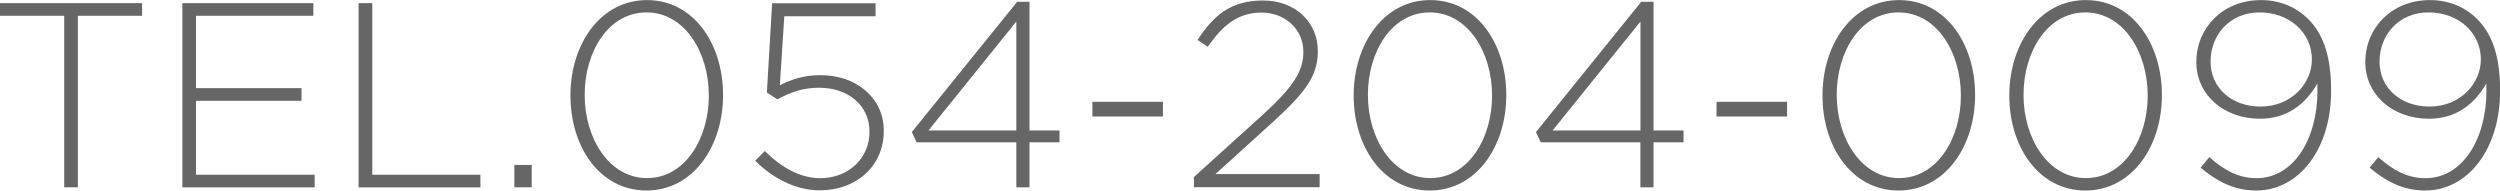 <?xml version="1.0" encoding="UTF-8"?><svg id="_イヤー_2" xmlns="http://www.w3.org/2000/svg" width="304.06" height="23.17" viewBox="0 0 304.06 23.17"><g id="service"><g><path d="M7.81,1.92H0V.38H17.28V1.92h-7.81V22.78h-1.66V1.92Z" fill="#666"/><path d="M22.18,.38h15.93V1.92h-14.27V10.72h12.83v1.54h-12.83v8.99h14.43v1.54H22.18V.38Z" fill="#666"/><path d="M43.62,.38h1.66V21.25h13.15v1.54h-14.82V.38Z" fill="#666"/><path d="M62.56,20.06h2.11v2.72h-2.11v-2.72Z" fill="#666"/><path d="M69.38,11.65v-.06c0-6.18,3.62-11.58,9.31-11.58s9.25,5.34,9.25,11.52v.06c0,6.18-3.62,11.58-9.31,11.58s-9.25-5.34-9.25-11.52Zm16.83,0v-.06c0-5.22-2.94-10.08-7.58-10.08s-7.52,4.8-7.52,10.01v.06c0,5.18,2.94,10.08,7.58,10.08s7.52-4.83,7.52-10.01Z" fill="#666"/><path d="M91.84,19.55l1.18-1.18c2.02,2.02,4.35,3.3,6.72,3.3,3.55,0,6.01-2.5,6.01-5.63v-.06c0-3.1-2.53-5.31-6.14-5.31-2.08,0-3.65,.64-5.06,1.41l-1.28-.83,.64-10.85h12.58V1.98h-11.1l-.54,8.38c1.44-.7,2.88-1.22,4.96-1.22,4.32,0,7.68,2.75,7.68,6.75v.06c0,4.22-3.3,7.2-7.81,7.2-3.04,0-5.89-1.63-7.84-3.62Z" fill="#666"/><path d="M123.61,17.31h-12.13l-.58-1.25L123.71,.22h1.5V15.87h3.65v1.44h-3.65v5.47h-1.6v-5.47Zm0-1.44V2.62l-10.69,13.25h10.69Z" fill="#666"/><path d="M132.86,12.38h8.58v1.79h-8.58v-1.79Z" fill="#666"/><path d="M145.21,21.53l8.35-7.55c3.68-3.36,4.96-5.28,4.96-7.65,0-2.91-2.37-4.8-5.06-4.8-2.85,0-4.7,1.47-6.56,4.16l-1.25-.83c1.95-2.98,4.03-4.8,7.97-4.8s6.66,2.66,6.66,6.14v.06c0,3.07-1.66,5.12-5.6,8.7l-6.85,6.21h12.67v1.6h-15.29v-1.25Z" fill="#666"/><path d="M164.64,11.65v-.06c0-6.18,3.62-11.58,9.31-11.58s9.25,5.34,9.25,11.52v.06c0,6.18-3.62,11.58-9.31,11.58s-9.25-5.34-9.25-11.52Zm16.83,0v-.06c0-5.22-2.94-10.08-7.58-10.08s-7.52,4.8-7.52,10.01v.06c0,5.18,2.94,10.08,7.58,10.08s7.52-4.83,7.52-10.01Z" fill="#666"/><path d="M199.52,17.31h-12.13l-.58-1.25L199.61,.22h1.5V15.87h3.65v1.44h-3.65v5.47h-1.6v-5.47Zm0-1.44V2.62l-10.69,13.25h10.69Z" fill="#666"/><path d="M208.77,12.38h8.58v1.79h-8.58v-1.79Z" fill="#666"/><path d="M221.66,11.65v-.06c0-6.18,3.62-11.58,9.31-11.58s9.25,5.34,9.25,11.52v.06c0,6.18-3.62,11.58-9.31,11.58s-9.25-5.34-9.25-11.52Zm16.83,0v-.06c0-5.22-2.94-10.08-7.58-10.08s-7.52,4.8-7.52,10.01v.06c0,5.18,2.94,10.08,7.58,10.08s7.52-4.83,7.52-10.01Z" fill="#666"/><path d="M244.38,11.65v-.06c0-6.18,3.62-11.58,9.31-11.58s9.25,5.34,9.25,11.52v.06c0,6.18-3.62,11.58-9.31,11.58s-9.25-5.34-9.25-11.52Zm16.83,0v-.06c0-5.22-2.94-10.08-7.58-10.08s-7.52,4.8-7.52,10.01v.06c0,5.18,2.94,10.08,7.58,10.08s7.52-4.83,7.52-10.01Z" fill="#666"/><path d="M281.85,11.01v-.86c-1.5,2.62-3.78,4.29-6.98,4.29-4.51,0-7.74-3.01-7.74-6.85v-.06c0-4.13,3.2-7.52,7.87-7.52,2.4,0,4.35,.93,5.7,2.27,1.73,1.73,2.82,4.26,2.82,8.74v.06c0,7.04-3.9,12.09-9.12,12.09-2.78,0-4.9-1.22-6.75-2.78l1.06-1.28c1.89,1.7,3.68,2.56,5.73,2.56,4.48,0,7.42-4.7,7.42-10.66Zm-.67-3.74v-.06c0-3.17-2.66-5.7-6.37-5.7s-5.95,2.85-5.95,5.95v.06c0,3.14,2.53,5.44,6.08,5.44,3.81,0,6.24-2.88,6.24-5.7Z" fill="#666"/><path d="M302.4,11.01v-.86c-1.5,2.62-3.78,4.29-6.98,4.29-4.51,0-7.74-3.01-7.74-6.85v-.06c0-4.13,3.2-7.52,7.87-7.52,2.4,0,4.35,.93,5.7,2.27,1.73,1.73,2.82,4.26,2.82,8.74v.06c0,7.04-3.9,12.09-9.12,12.09-2.78,0-4.9-1.22-6.75-2.78l1.06-1.28c1.89,1.7,3.68,2.56,5.73,2.56,4.48,0,7.42-4.7,7.42-10.66Zm-.67-3.74v-.06c0-3.17-2.66-5.7-6.37-5.7s-5.95,2.85-5.95,5.95v.06c0,3.14,2.53,5.44,6.08,5.44,3.81,0,6.24-2.88,6.24-5.7Z" fill="#666"/></g></g></svg>